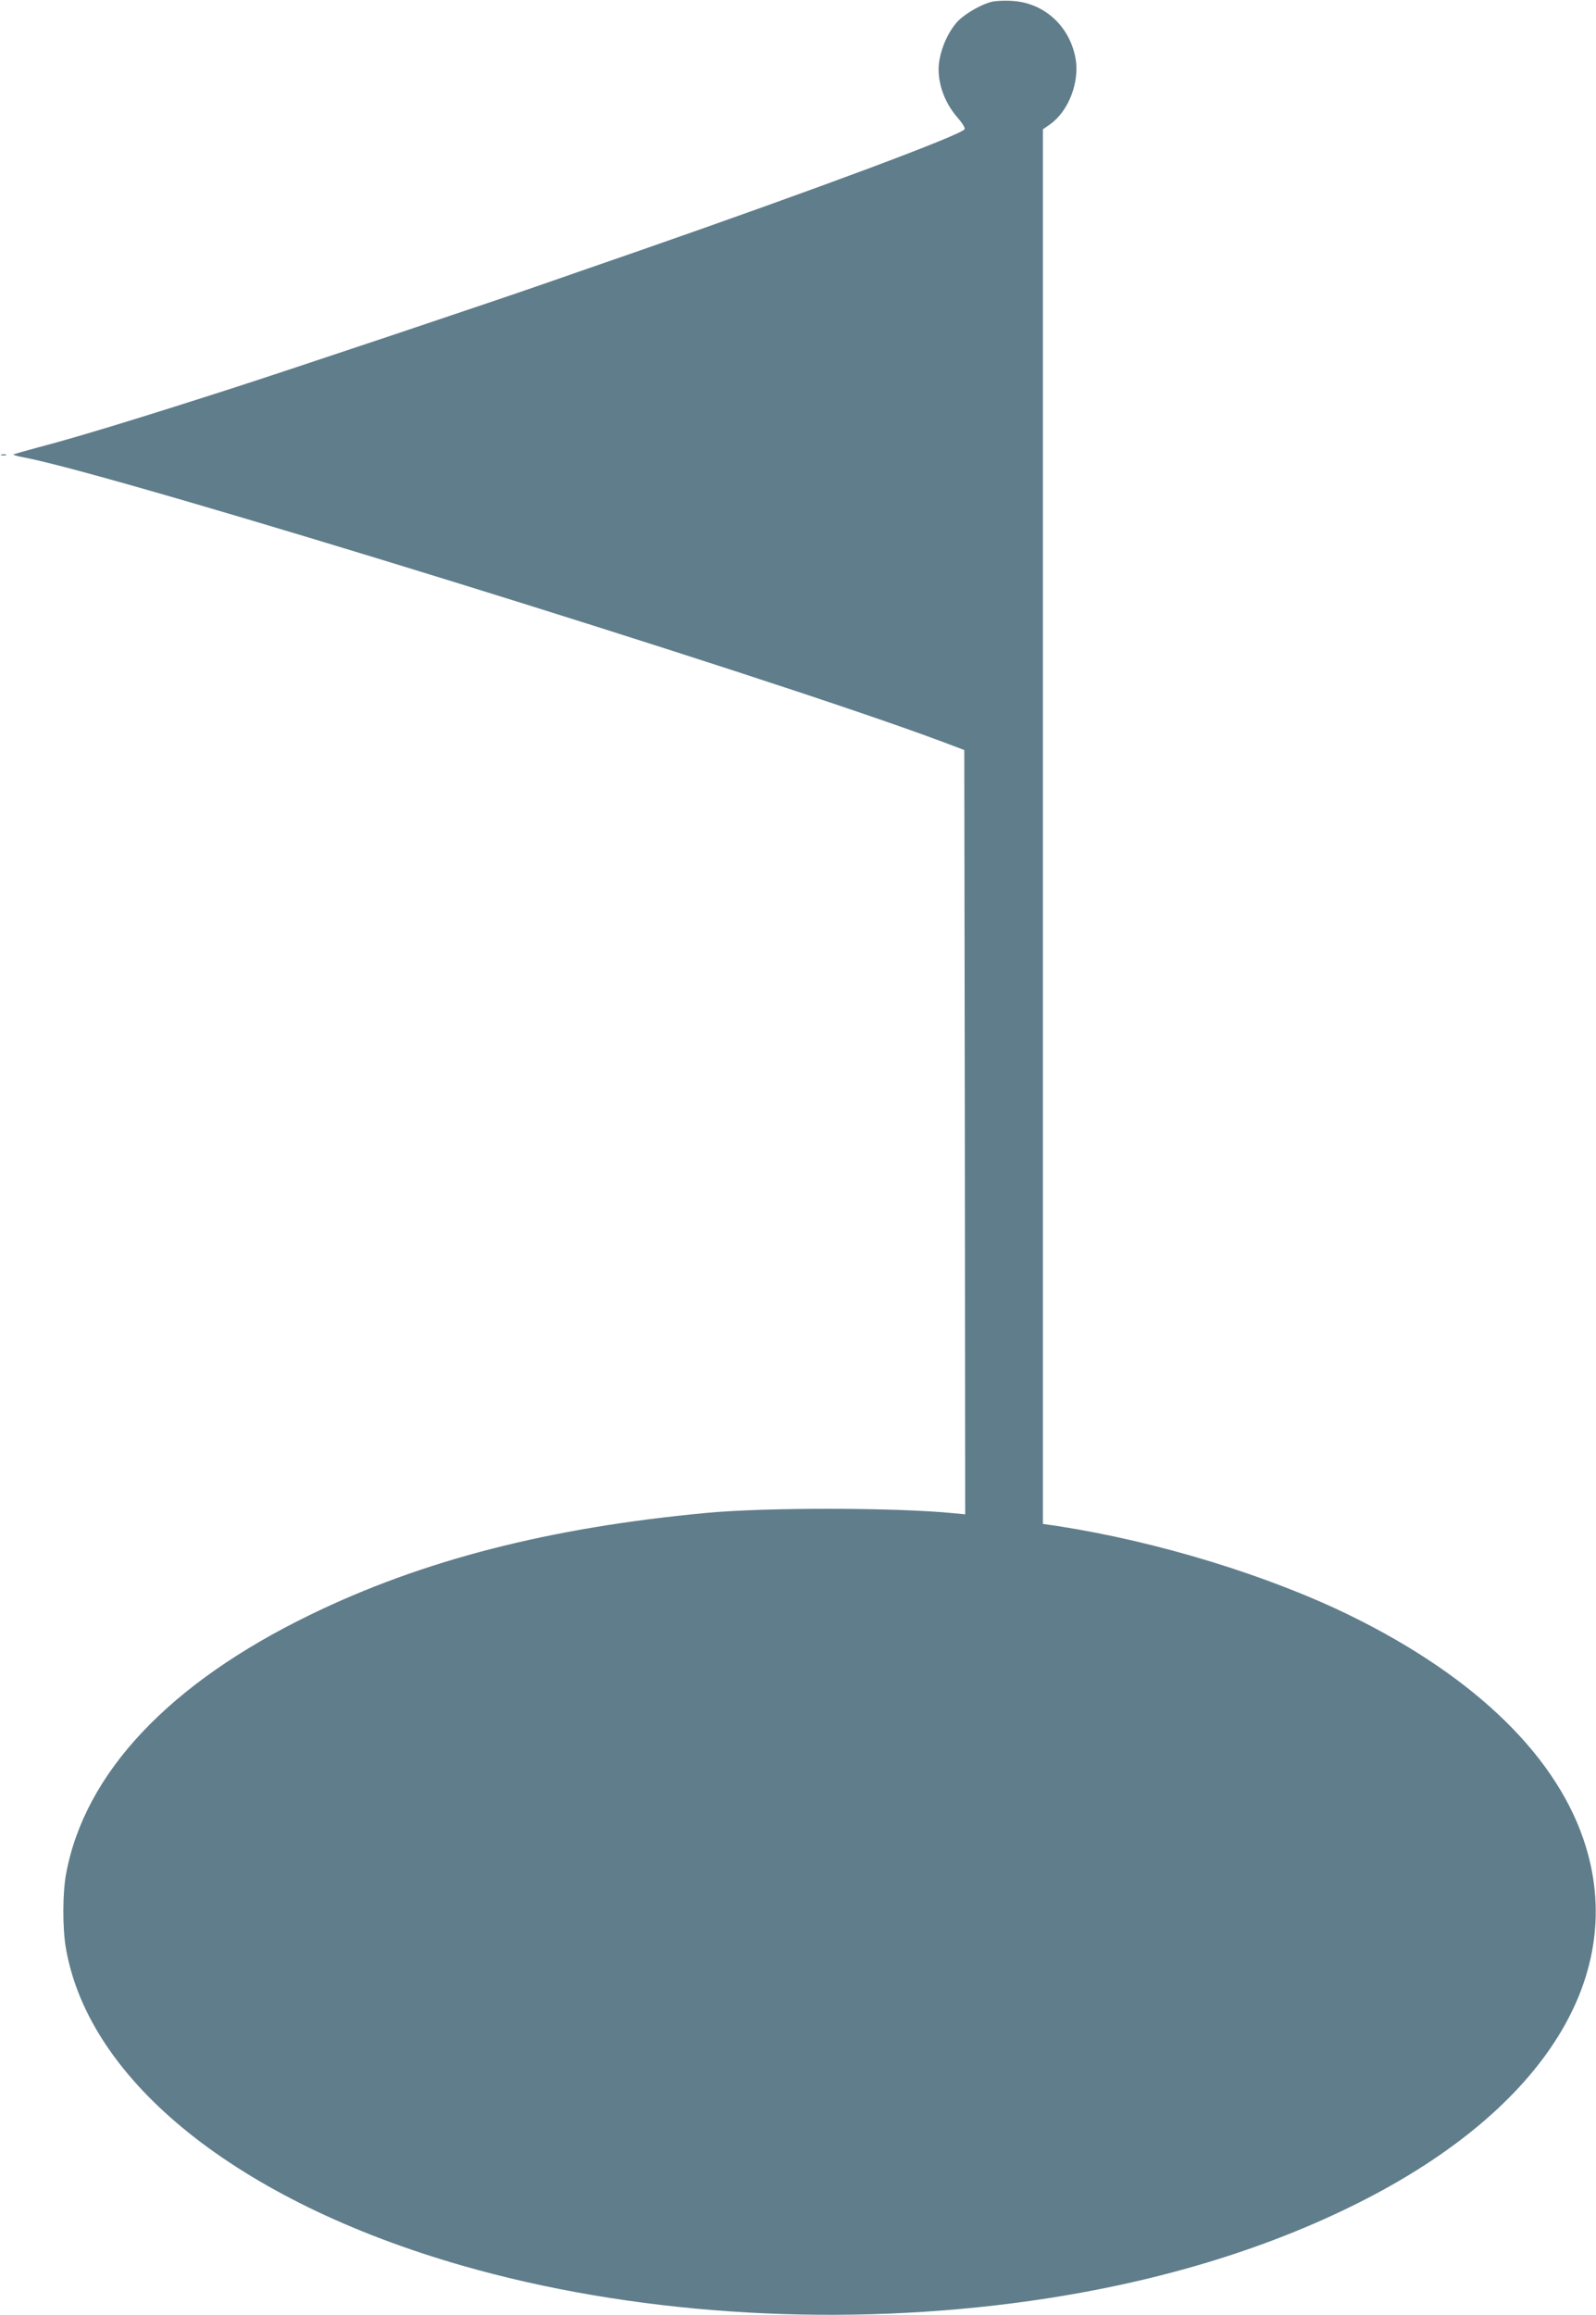 <?xml version="1.0" standalone="no"?>
<!DOCTYPE svg PUBLIC "-//W3C//DTD SVG 20010904//EN"
 "http://www.w3.org/TR/2001/REC-SVG-20010904/DTD/svg10.dtd">
<svg version="1.0" xmlns="http://www.w3.org/2000/svg"
 width="883pt" height="1280pt" viewBox="0 0 883 1280"
 preserveAspectRatio="xMidYMid meet">
<g transform="translate(0,1280) scale(0.1,-0.1)"
fill="#607d8b" stroke="none">
<path d="M5486 12790 c-63 -16 -155 -71 -193 -114 -45 -52 -81 -129 -95 -205
-20 -105 20 -232 102 -324 23 -26 40 -53 37 -61 -12 -30 -811 -328 -1802 -673
-198 -68 -409 -142 -470 -163 -263 -93 -1484 -502 -1790 -600 -519 -167 -868
-273 -1069 -325 -70 -19 -130 -36 -132 -38 -3 -2 24 -10 58 -16 531 -101 4086
-1201 5073 -1569 l130 -49 3 -2113 2 -2113 -62 6 c-321 32 -1038 33 -1368 2
-871 -81 -1575 -262 -2195 -564 -778 -378 -1245 -873 -1349 -1430 -20 -106
-21 -302 -1 -415 129 -737 954 -1397 2189 -1752 930 -267 2019 -341 3049 -209
701 90 1331 270 1872 535 1041 509 1525 1249 1299 1989 -149 489 -604 935
-1299 1276 -456 224 -1072 412 -1622 497 l-83 12 0 3856 0 3855 40 28 c103 73
165 236 140 367 -34 179 -176 306 -352 315 -40 3 -90 0 -112 -5z"/>
<path d="M7 10283 c7 -2 19 -2 26 0 6 3 1 5 -13 5 -14 0 -19 -2 -13 -5z"/>
</g>
</svg>
